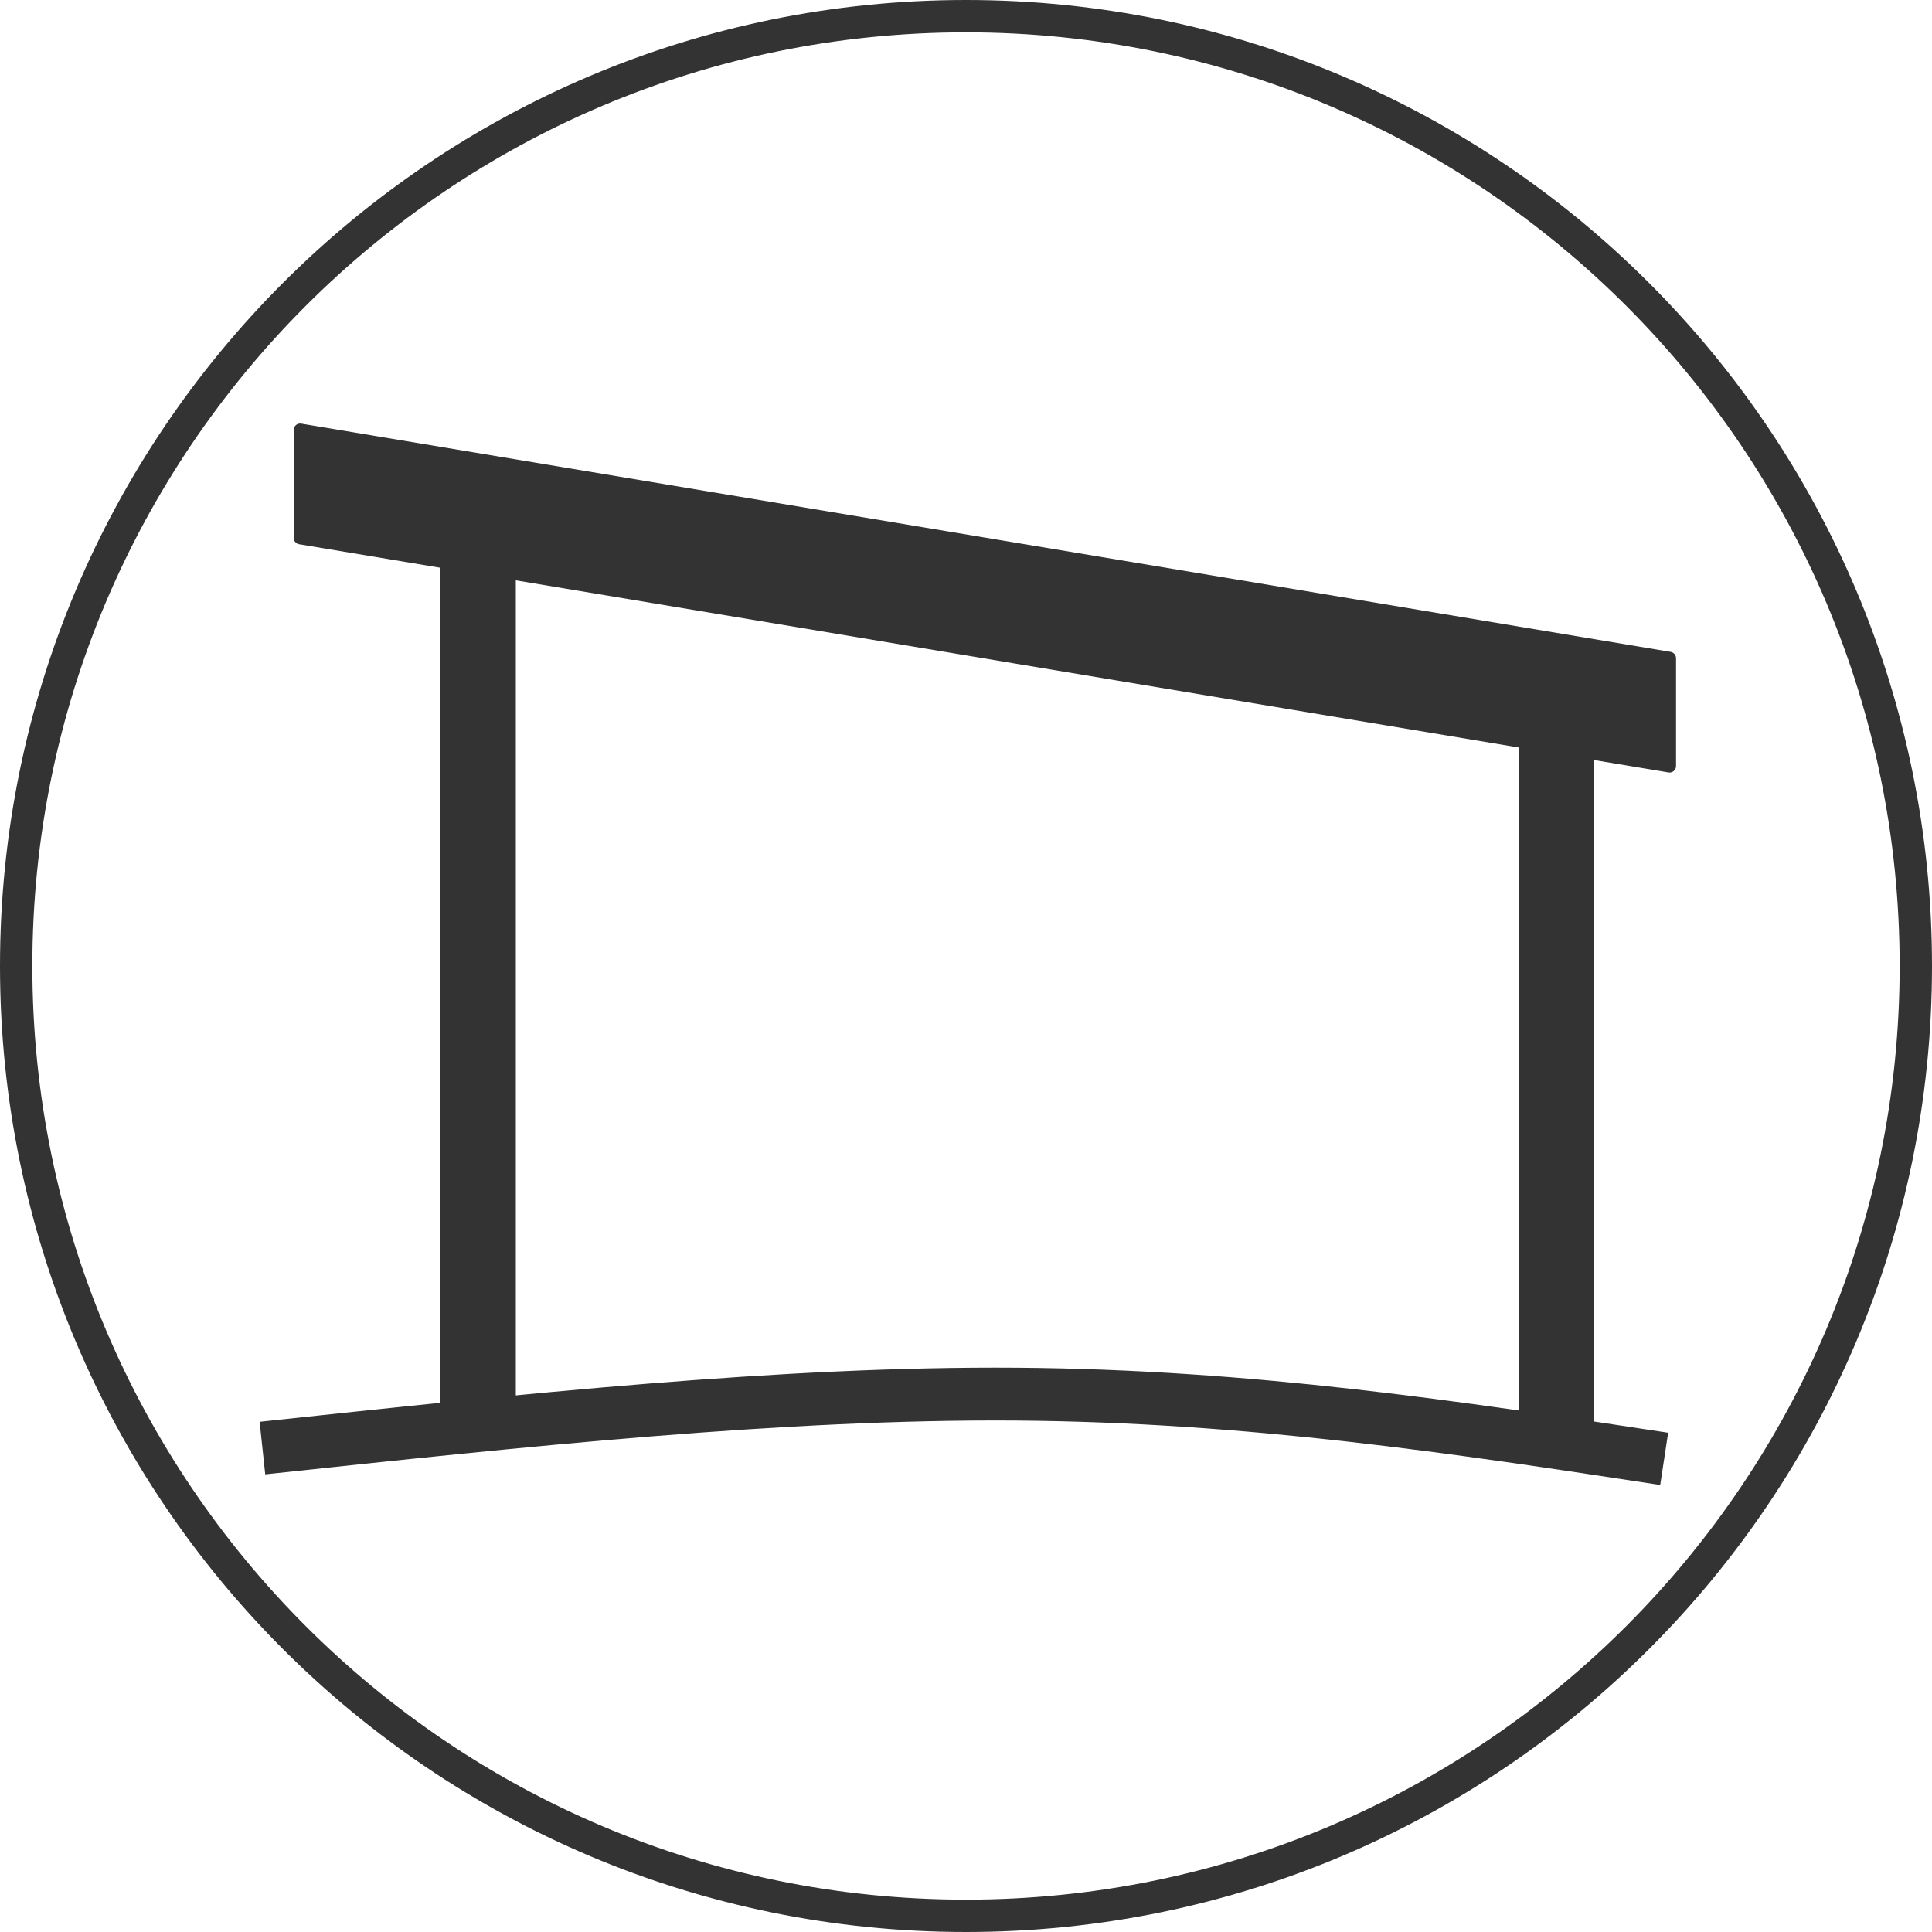 <svg version="1.1" xmlns="http://www.w3.org/2000/svg" xmlns:xlink="http://www.w3.org/1999/xlink" width="1791.75" height="1791.75" viewBox="-443.375,-1342.958,1791.75,1791.75"><defs><clipPath id="clip-1"><path d="M-200,0c241.667,-25.833 483.333,-51.667 700,-50c216.667,1.667 408.333,30.833 600,60v-710l-1300,-166.667" stroke="none" stroke-width="49"/></clipPath></defs><g fill="none" fill-rule="nonzero" stroke="none" stroke-width="none" stroke-linecap="butt" stroke-linejoin="none" stroke-miterlimit="10" stroke-dasharray="" stroke-dashoffset="0" font-family="none" font-weight="none" font-size="none" text-anchor="none" style="mix-blend-mode: normal"><path d="M-428.375,-447.083c0,-486.494 394.381,-880.875 880.875,-880.875c486.494,0 880.875,394.381 880.875,880.875c0,486.494 -394.381,880.875 -880.875,880.875c-486.494,0 -880.875,-394.381 -880.875,-880.875z" fill="none" stroke="#333333" stroke-width="30" stroke-linejoin="miter"/><g clip-path="url(#clip-1)" fill="none" stroke-linejoin="miter"><path d="M0,100v-966.667" stroke="#333333" stroke-width="70"/><path d="M1000,100v-800" stroke="#333333" stroke-width="70"/></g><path d="M1105,-632.5v-100l-1270,-211.667v100z" fill="#333333" stroke="#333333" stroke-width="12" stroke-linejoin="round"/><path d="M-200,0c241.667,-25.833 483.333,-51.667 700,-50c216.667,1.667 408.333,30.833 600,60" fill="none" stroke="#333333" stroke-width="49" stroke-linejoin="miter"/></g></svg>
